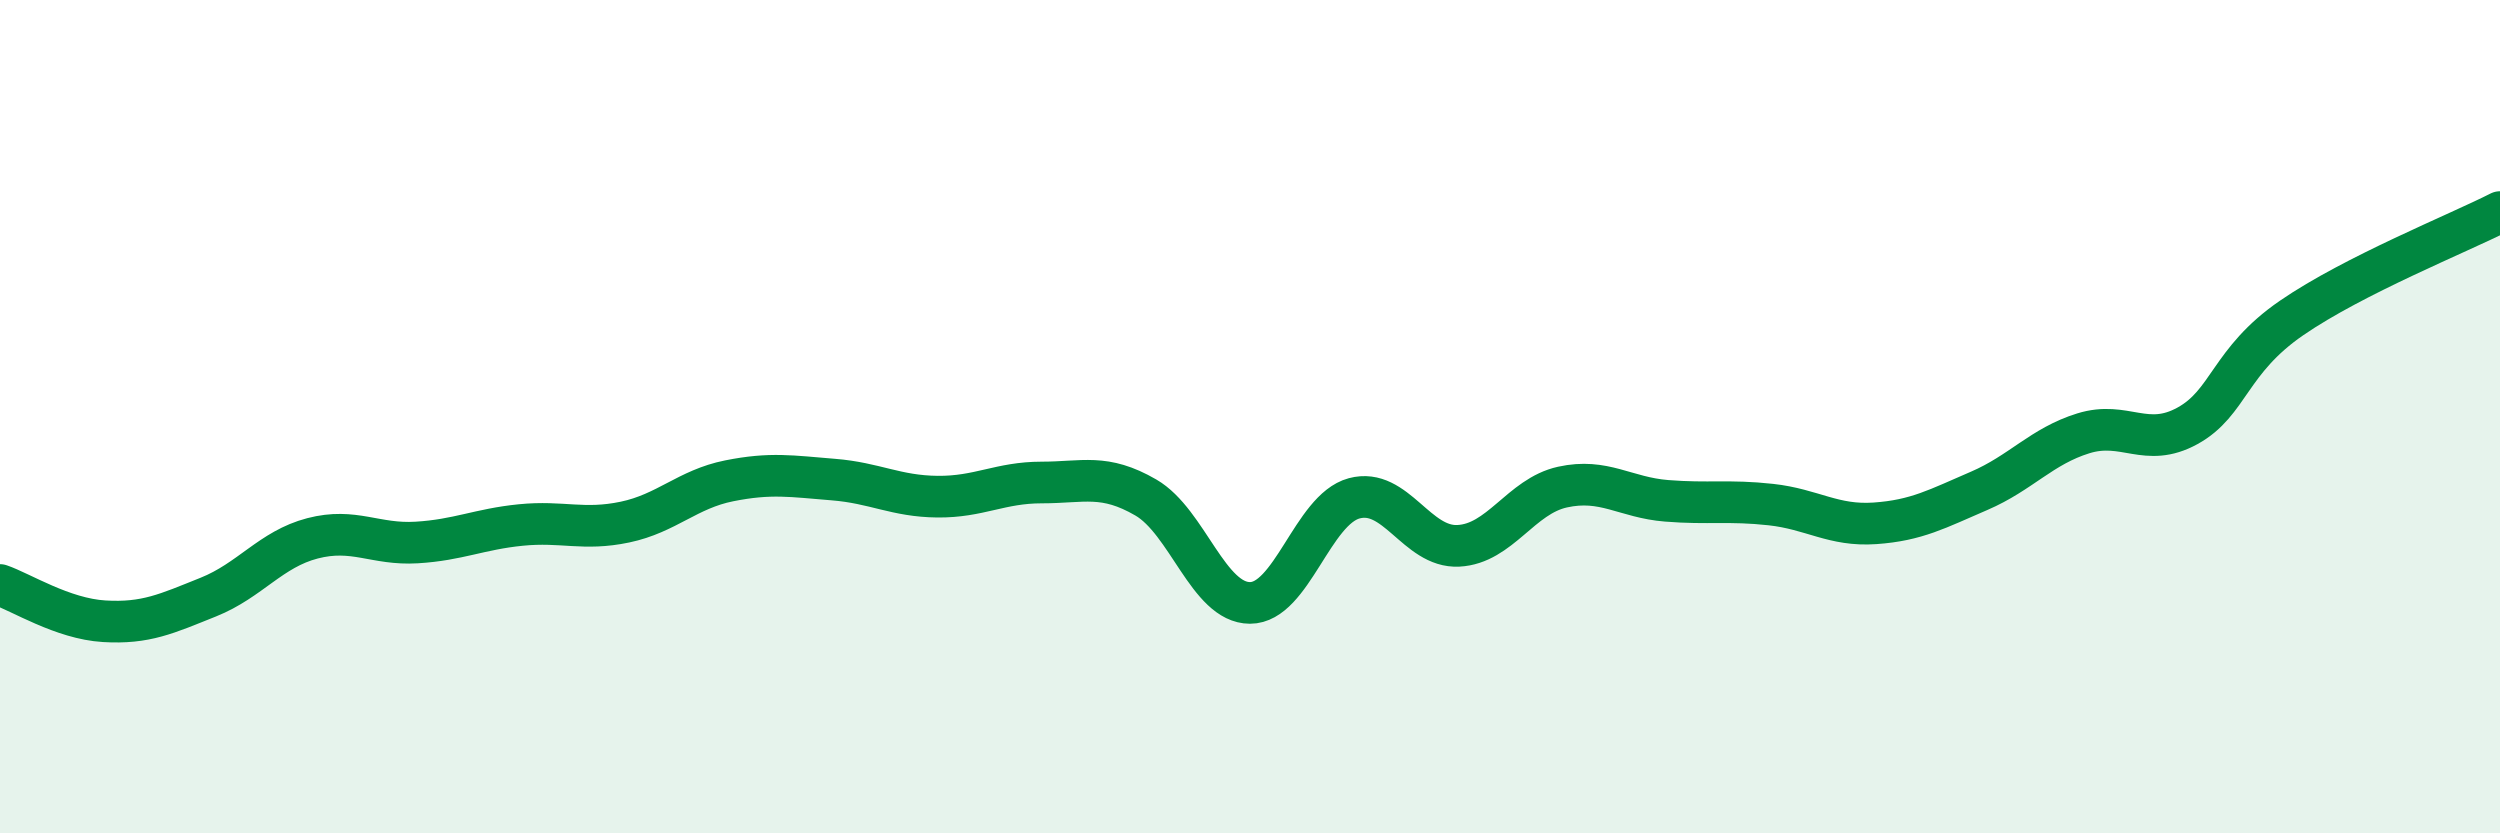 
    <svg width="60" height="20" viewBox="0 0 60 20" xmlns="http://www.w3.org/2000/svg">
      <path
        d="M 0,14.04 C 0.5,14.21 1.5,14.85 2.5,14.91 C 3.5,14.97 4,14.73 5,14.33 C 6,13.93 6.5,13.18 7.5,12.92 C 8.5,12.66 9,13.08 10,13.02 C 11,12.96 11.5,12.7 12.5,12.6 C 13.5,12.5 14,12.74 15,12.53 C 16,12.32 16.5,11.74 17.5,11.54 C 18.5,11.34 19,11.43 20,11.51 C 21,11.59 21.5,11.91 22.5,11.92 C 23.5,11.93 24,11.58 25,11.58 C 26,11.58 26.5,11.36 27.5,11.94 C 28.5,12.52 29,14.47 30,14.47 C 31,14.47 31.5,12.23 32.5,11.96 C 33.5,11.69 34,13.15 35,13.1 C 36,13.05 36.5,11.91 37.5,11.69 C 38.5,11.47 39,11.94 40,12.02 C 41,12.1 41.5,12 42.5,12.11 C 43.5,12.22 44,12.63 45,12.56 C 46,12.49 46.5,12.21 47.5,11.78 C 48.5,11.35 49,10.71 50,10.4 C 51,10.09 51.5,10.77 52.5,10.22 C 53.5,9.67 53.5,8.66 55,7.63 C 56.5,6.6 59,5.6 60,5.09L60 20L0 20Z"
        fill="#008740"
        opacity="0.1"
        stroke-linecap="round"
        stroke-linejoin="round"
      />
      <path
        d="M 0,14.04 C 0.5,14.21 1.5,14.85 2.5,14.91 C 3.5,14.97 4,14.73 5,14.33 C 6,13.93 6.5,13.18 7.5,12.92 C 8.5,12.66 9,13.08 10,13.02 C 11,12.96 11.5,12.7 12.5,12.6 C 13.5,12.5 14,12.74 15,12.53 C 16,12.32 16.5,11.74 17.5,11.54 C 18.5,11.34 19,11.43 20,11.51 C 21,11.59 21.5,11.91 22.5,11.92 C 23.5,11.93 24,11.58 25,11.58 C 26,11.58 26.5,11.36 27.5,11.94 C 28.5,12.52 29,14.47 30,14.47 C 31,14.47 31.5,12.23 32.5,11.96 C 33.5,11.69 34,13.15 35,13.1 C 36,13.05 36.5,11.91 37.5,11.69 C 38.5,11.47 39,11.94 40,12.02 C 41,12.1 41.5,12 42.5,12.11 C 43.5,12.22 44,12.63 45,12.56 C 46,12.49 46.5,12.21 47.5,11.78 C 48.5,11.35 49,10.71 50,10.4 C 51,10.09 51.5,10.77 52.5,10.22 C 53.5,9.67 53.5,8.66 55,7.63 C 56.5,6.6 59,5.6 60,5.09"
        stroke="#008740"
        stroke-width="1"
        fill="none"
        stroke-linecap="round"
        stroke-linejoin="round"
      />
    </svg>
  